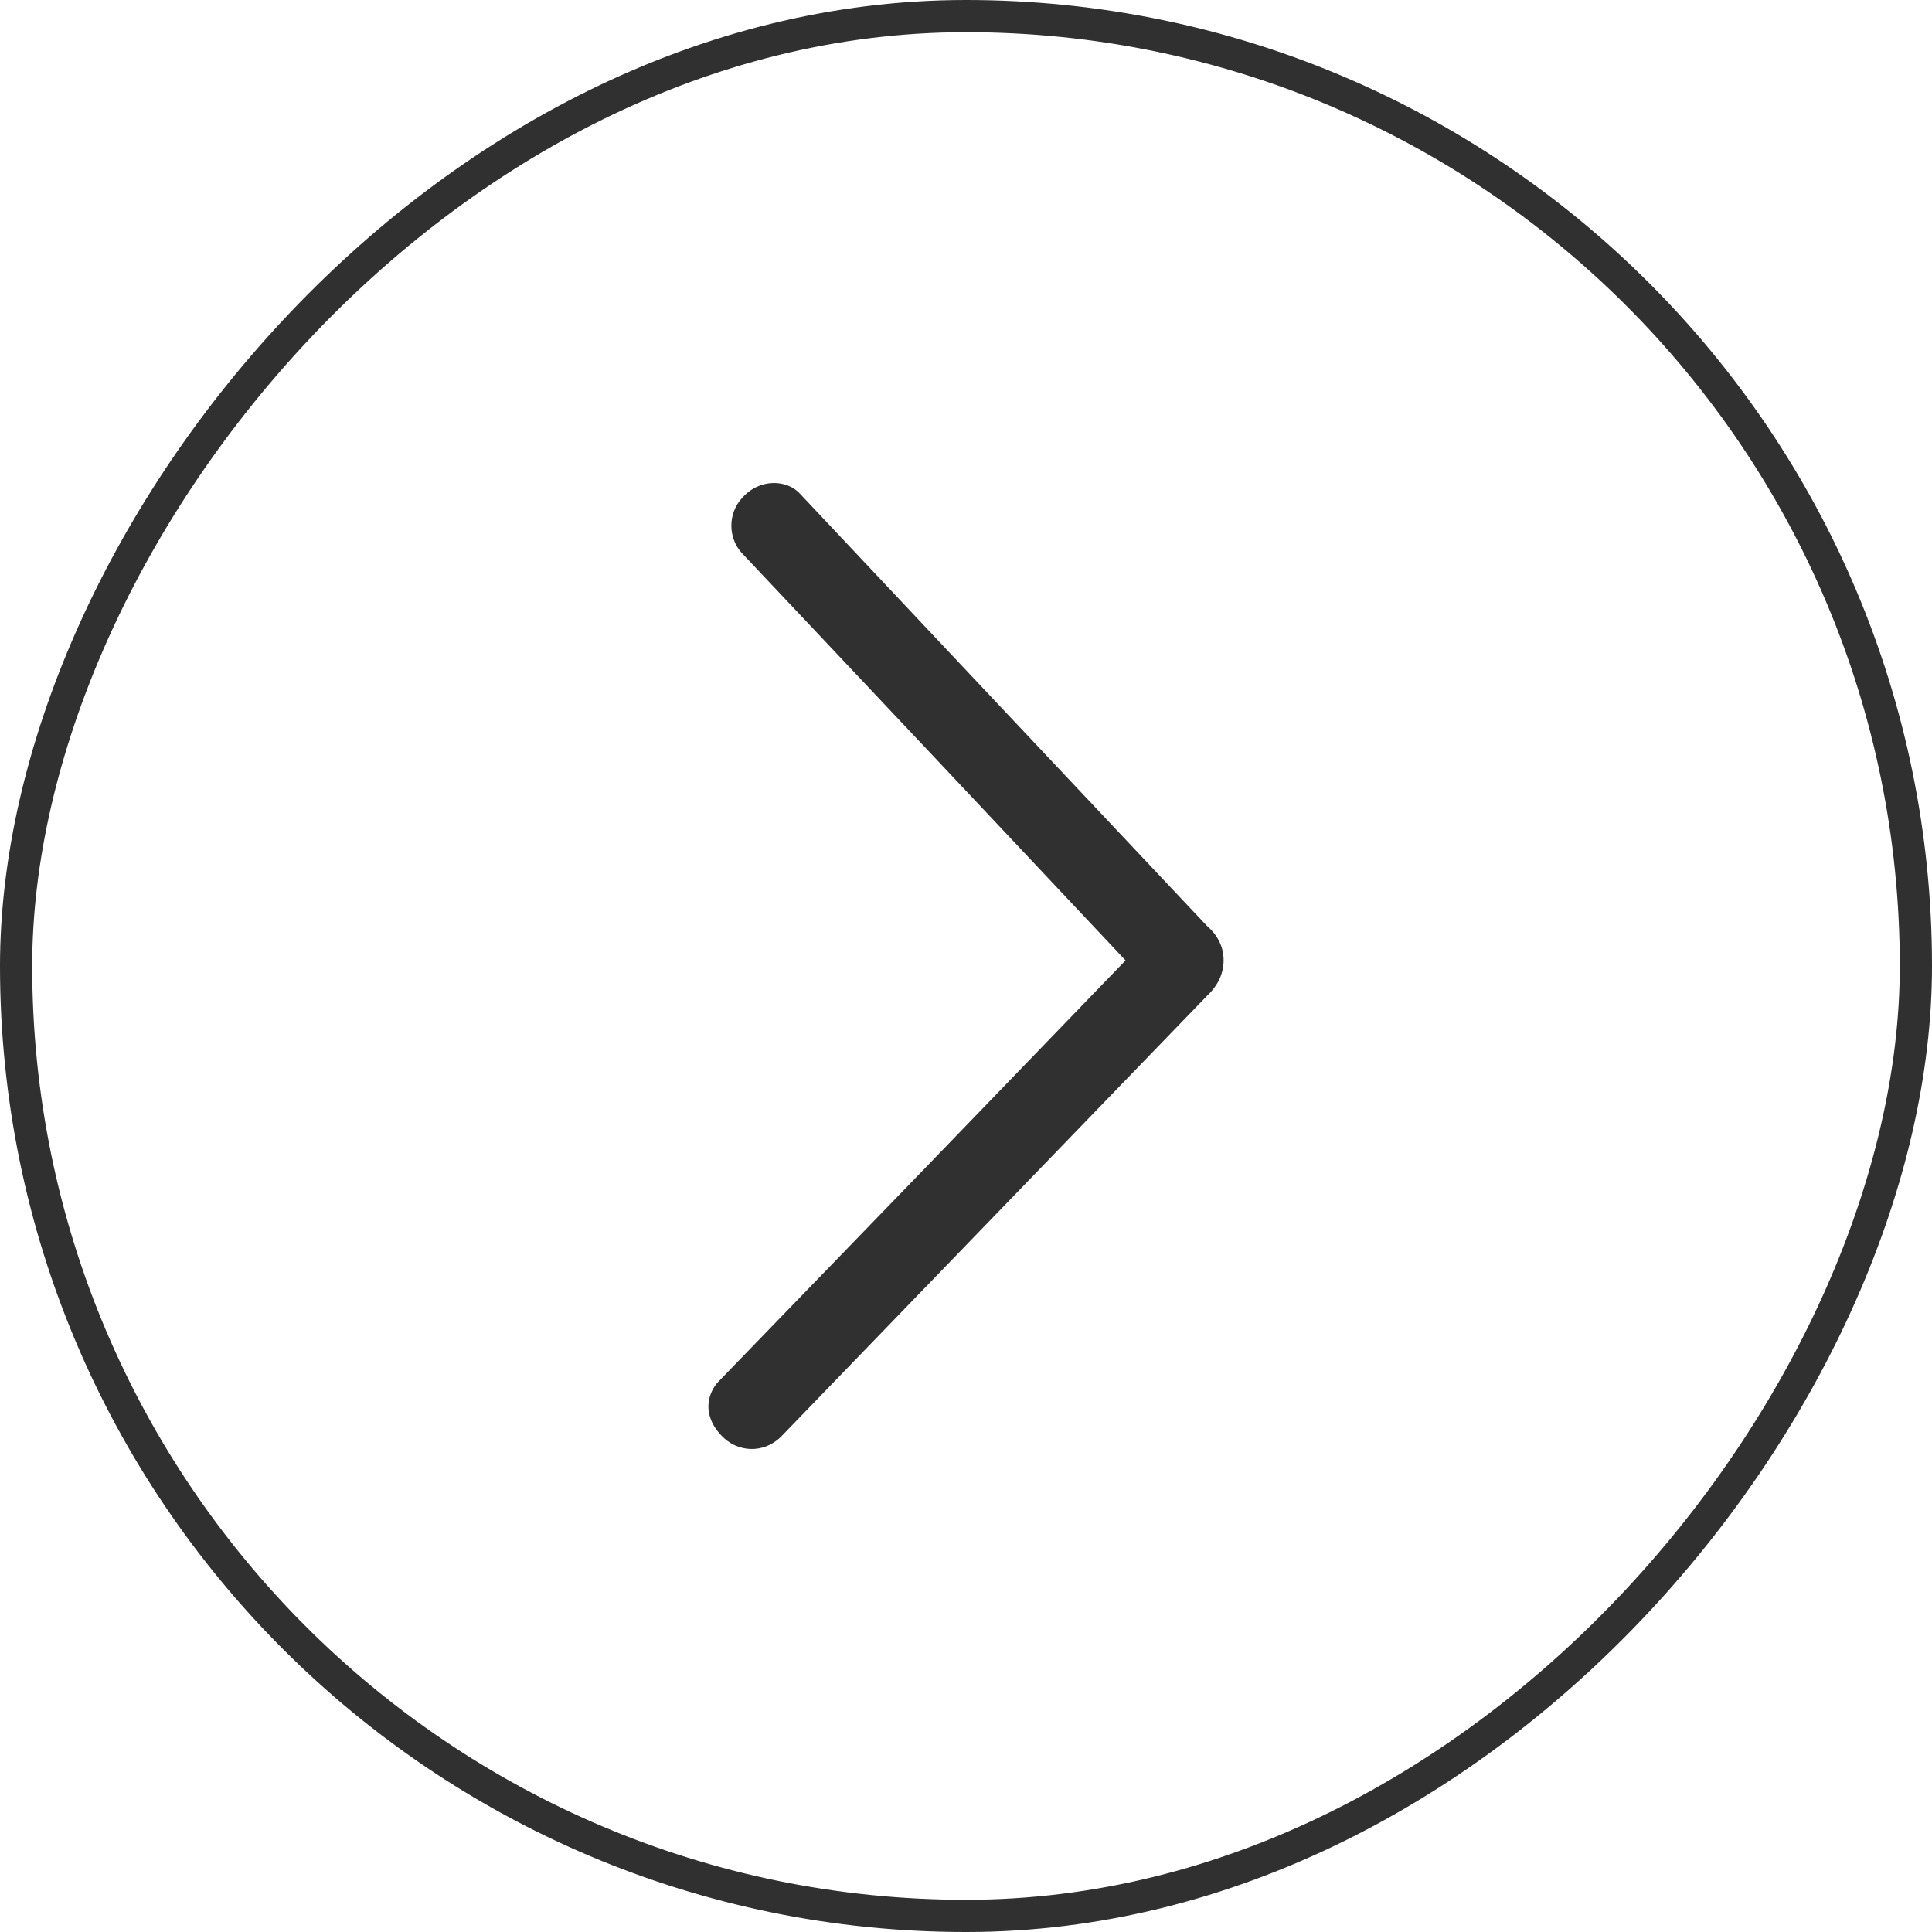 <?xml version="1.0" encoding="UTF-8"?> <svg xmlns="http://www.w3.org/2000/svg" width="60" height="60" viewBox="0 0 60 60" fill="none"><rect x="-0.5" y="0.5" width="59" height="59" rx="29.5" transform="matrix(-1 0 0 1 59 0)" stroke="#303030"></rect><path fill-rule="evenodd" clip-rule="evenodd" d="M34.955 29.826C30.888 25.5 26.913 21.28 23.029 17.165C22.826 16.938 22.713 16.637 22.713 16.325C22.713 16.012 22.826 15.711 23.029 15.485C23.579 14.836 24.449 14.893 24.846 15.335C28.87 19.613 33.081 24.084 37.477 28.748C37.825 29.052 38 29.41 38 29.824C38 30.238 37.825 30.608 37.477 30.934L24.244 44.63C23.99 44.877 23.655 45.01 23.311 44.999C22.966 44.989 22.639 44.837 22.398 44.576C21.765 43.903 22.009 43.239 22.296 42.924C26.522 38.564 30.742 34.197 34.957 29.824" fill="#303030"></path></svg> 